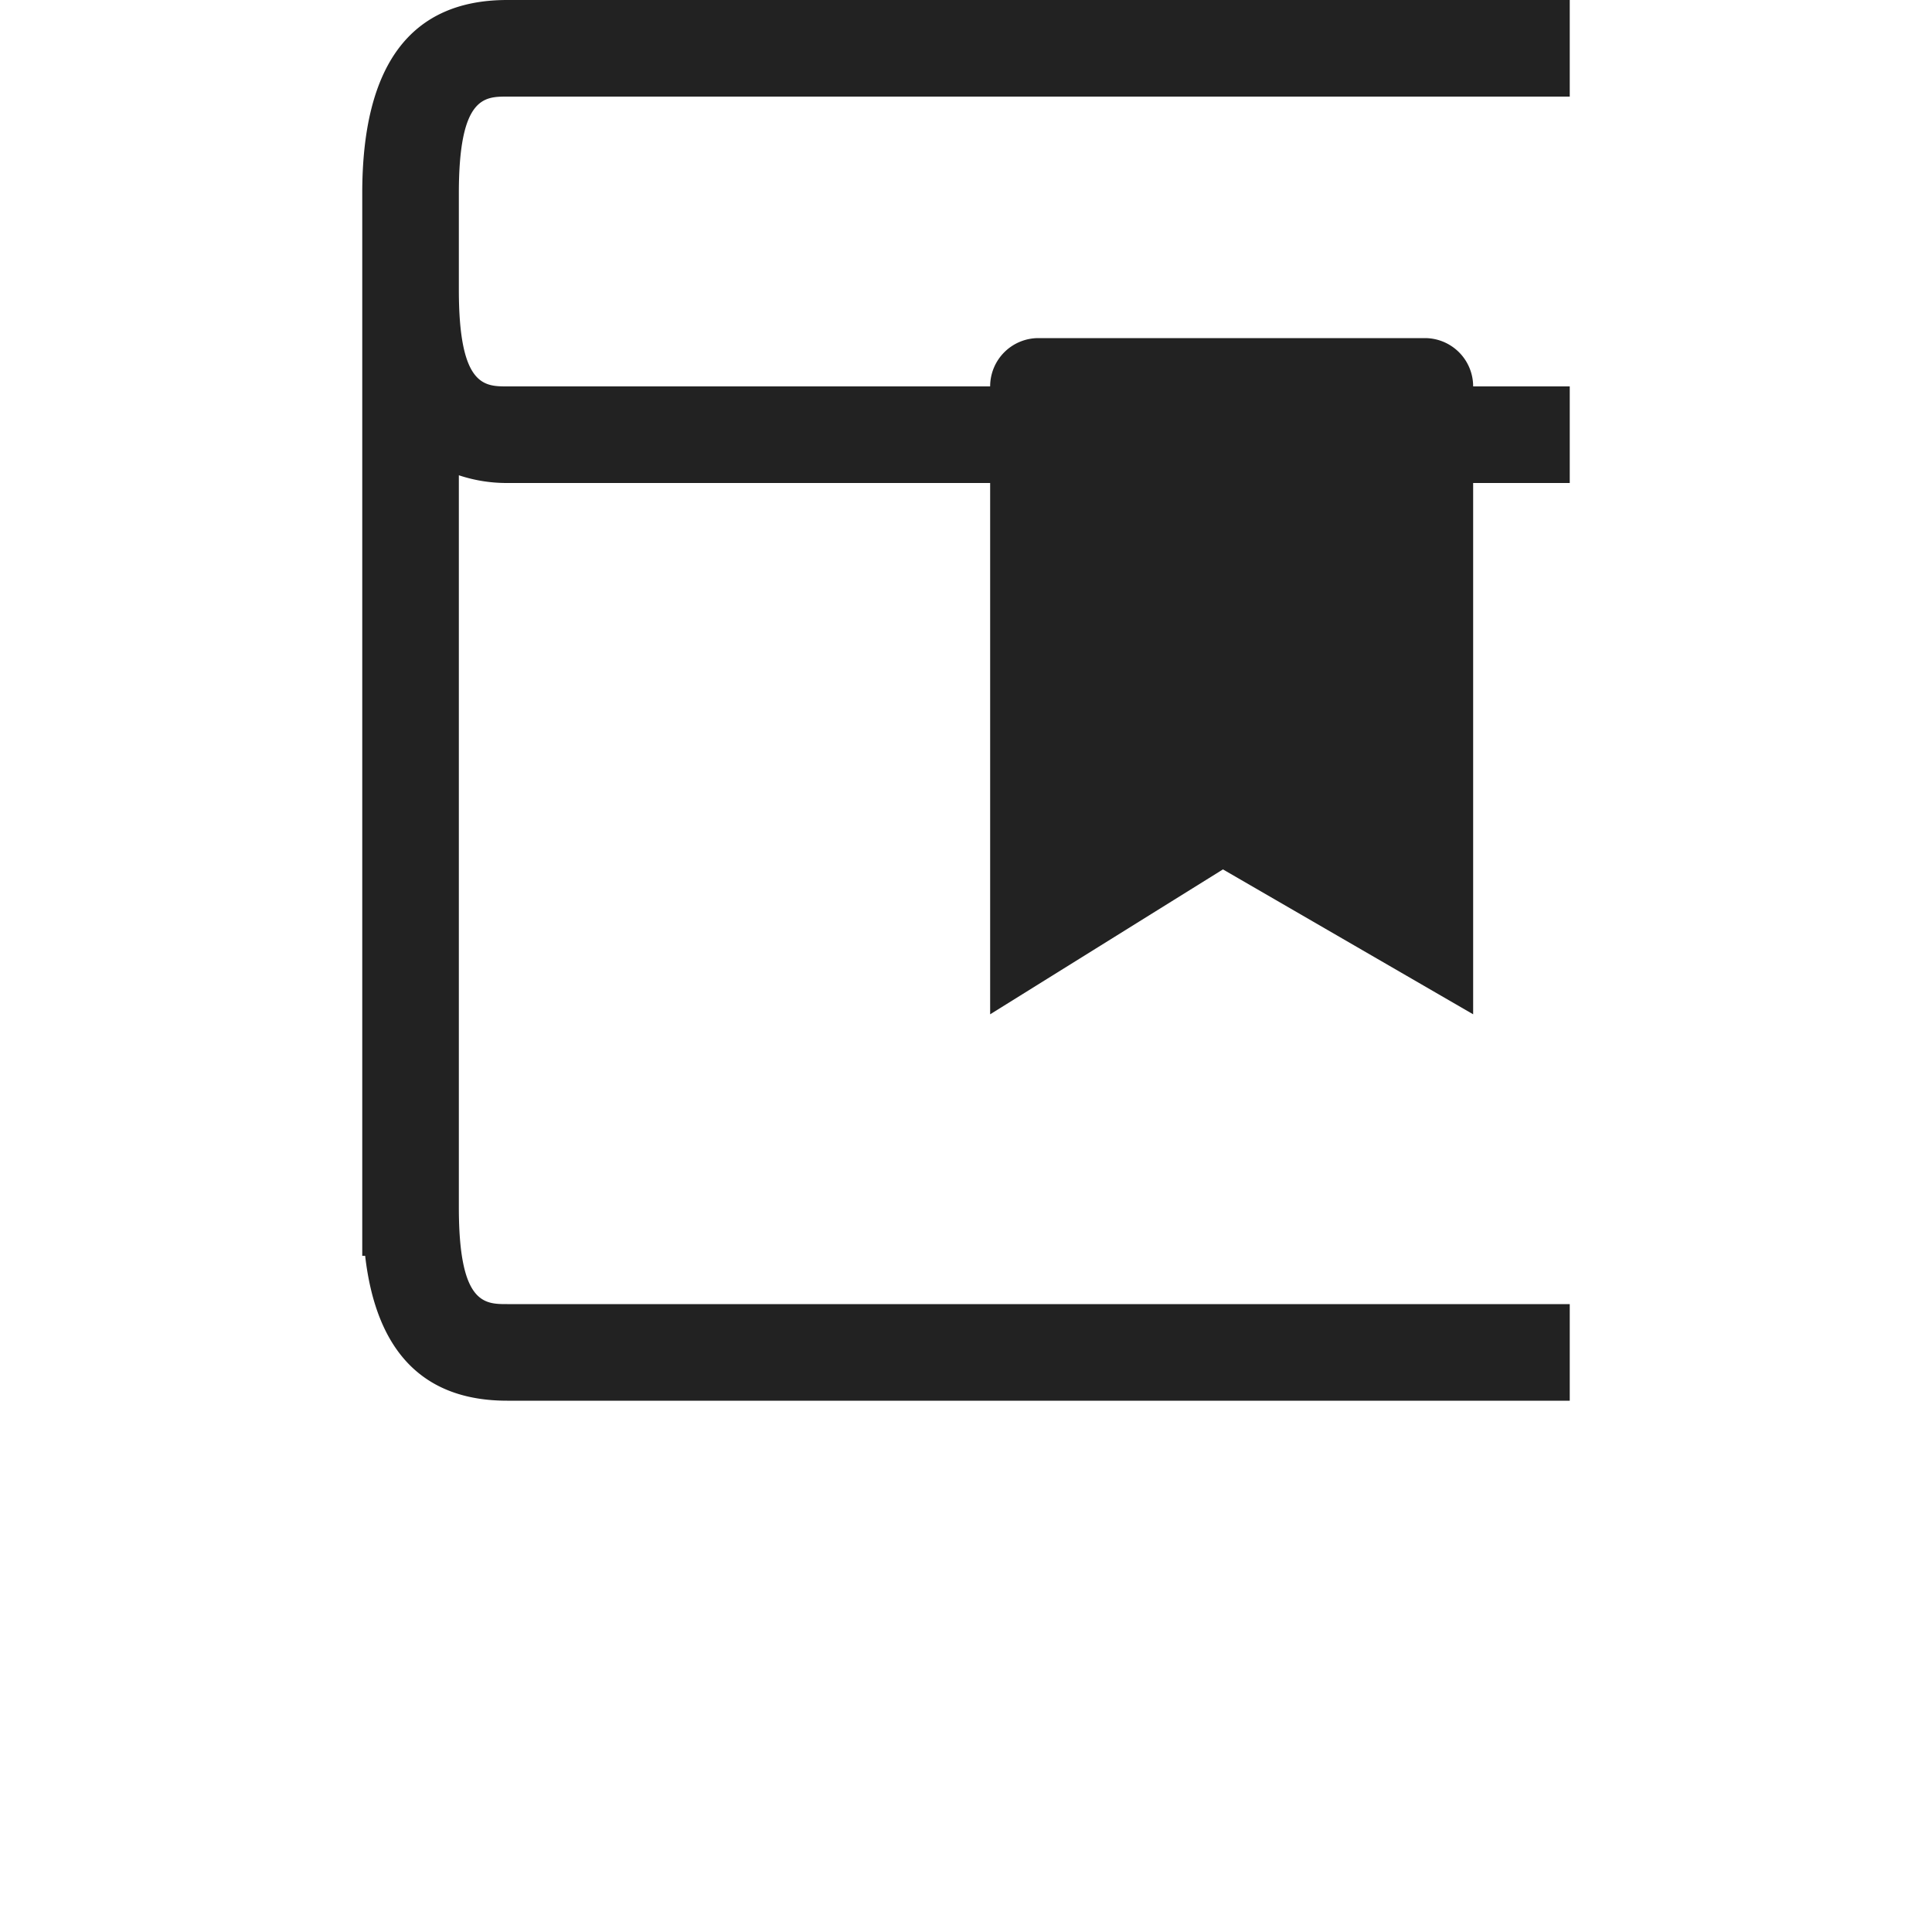 <svg xmlns="http://www.w3.org/2000/svg" viewBox="0 0 40 40"><defs><style>.a{fill:#222;}</style></defs><title>icon5</title><path class="a" d="M9.5,4c0-2,.53-2,1-2h22V0h-22c-2,0-3,1.35-3,4V26h.06c.23,2,1.22,3,2.94,3h22V27h-22c-.47,0-1,0-1-2V9.84a3.13,3.13,0,0,0,1,.16h10V21l4.82-3,5.18,3V10h2V8h-2a1,1,0,0,0-1-1h-8a1,1,0,0,0-1,1h-10c-.47,0-1,0-1-2V4Z"/></svg>